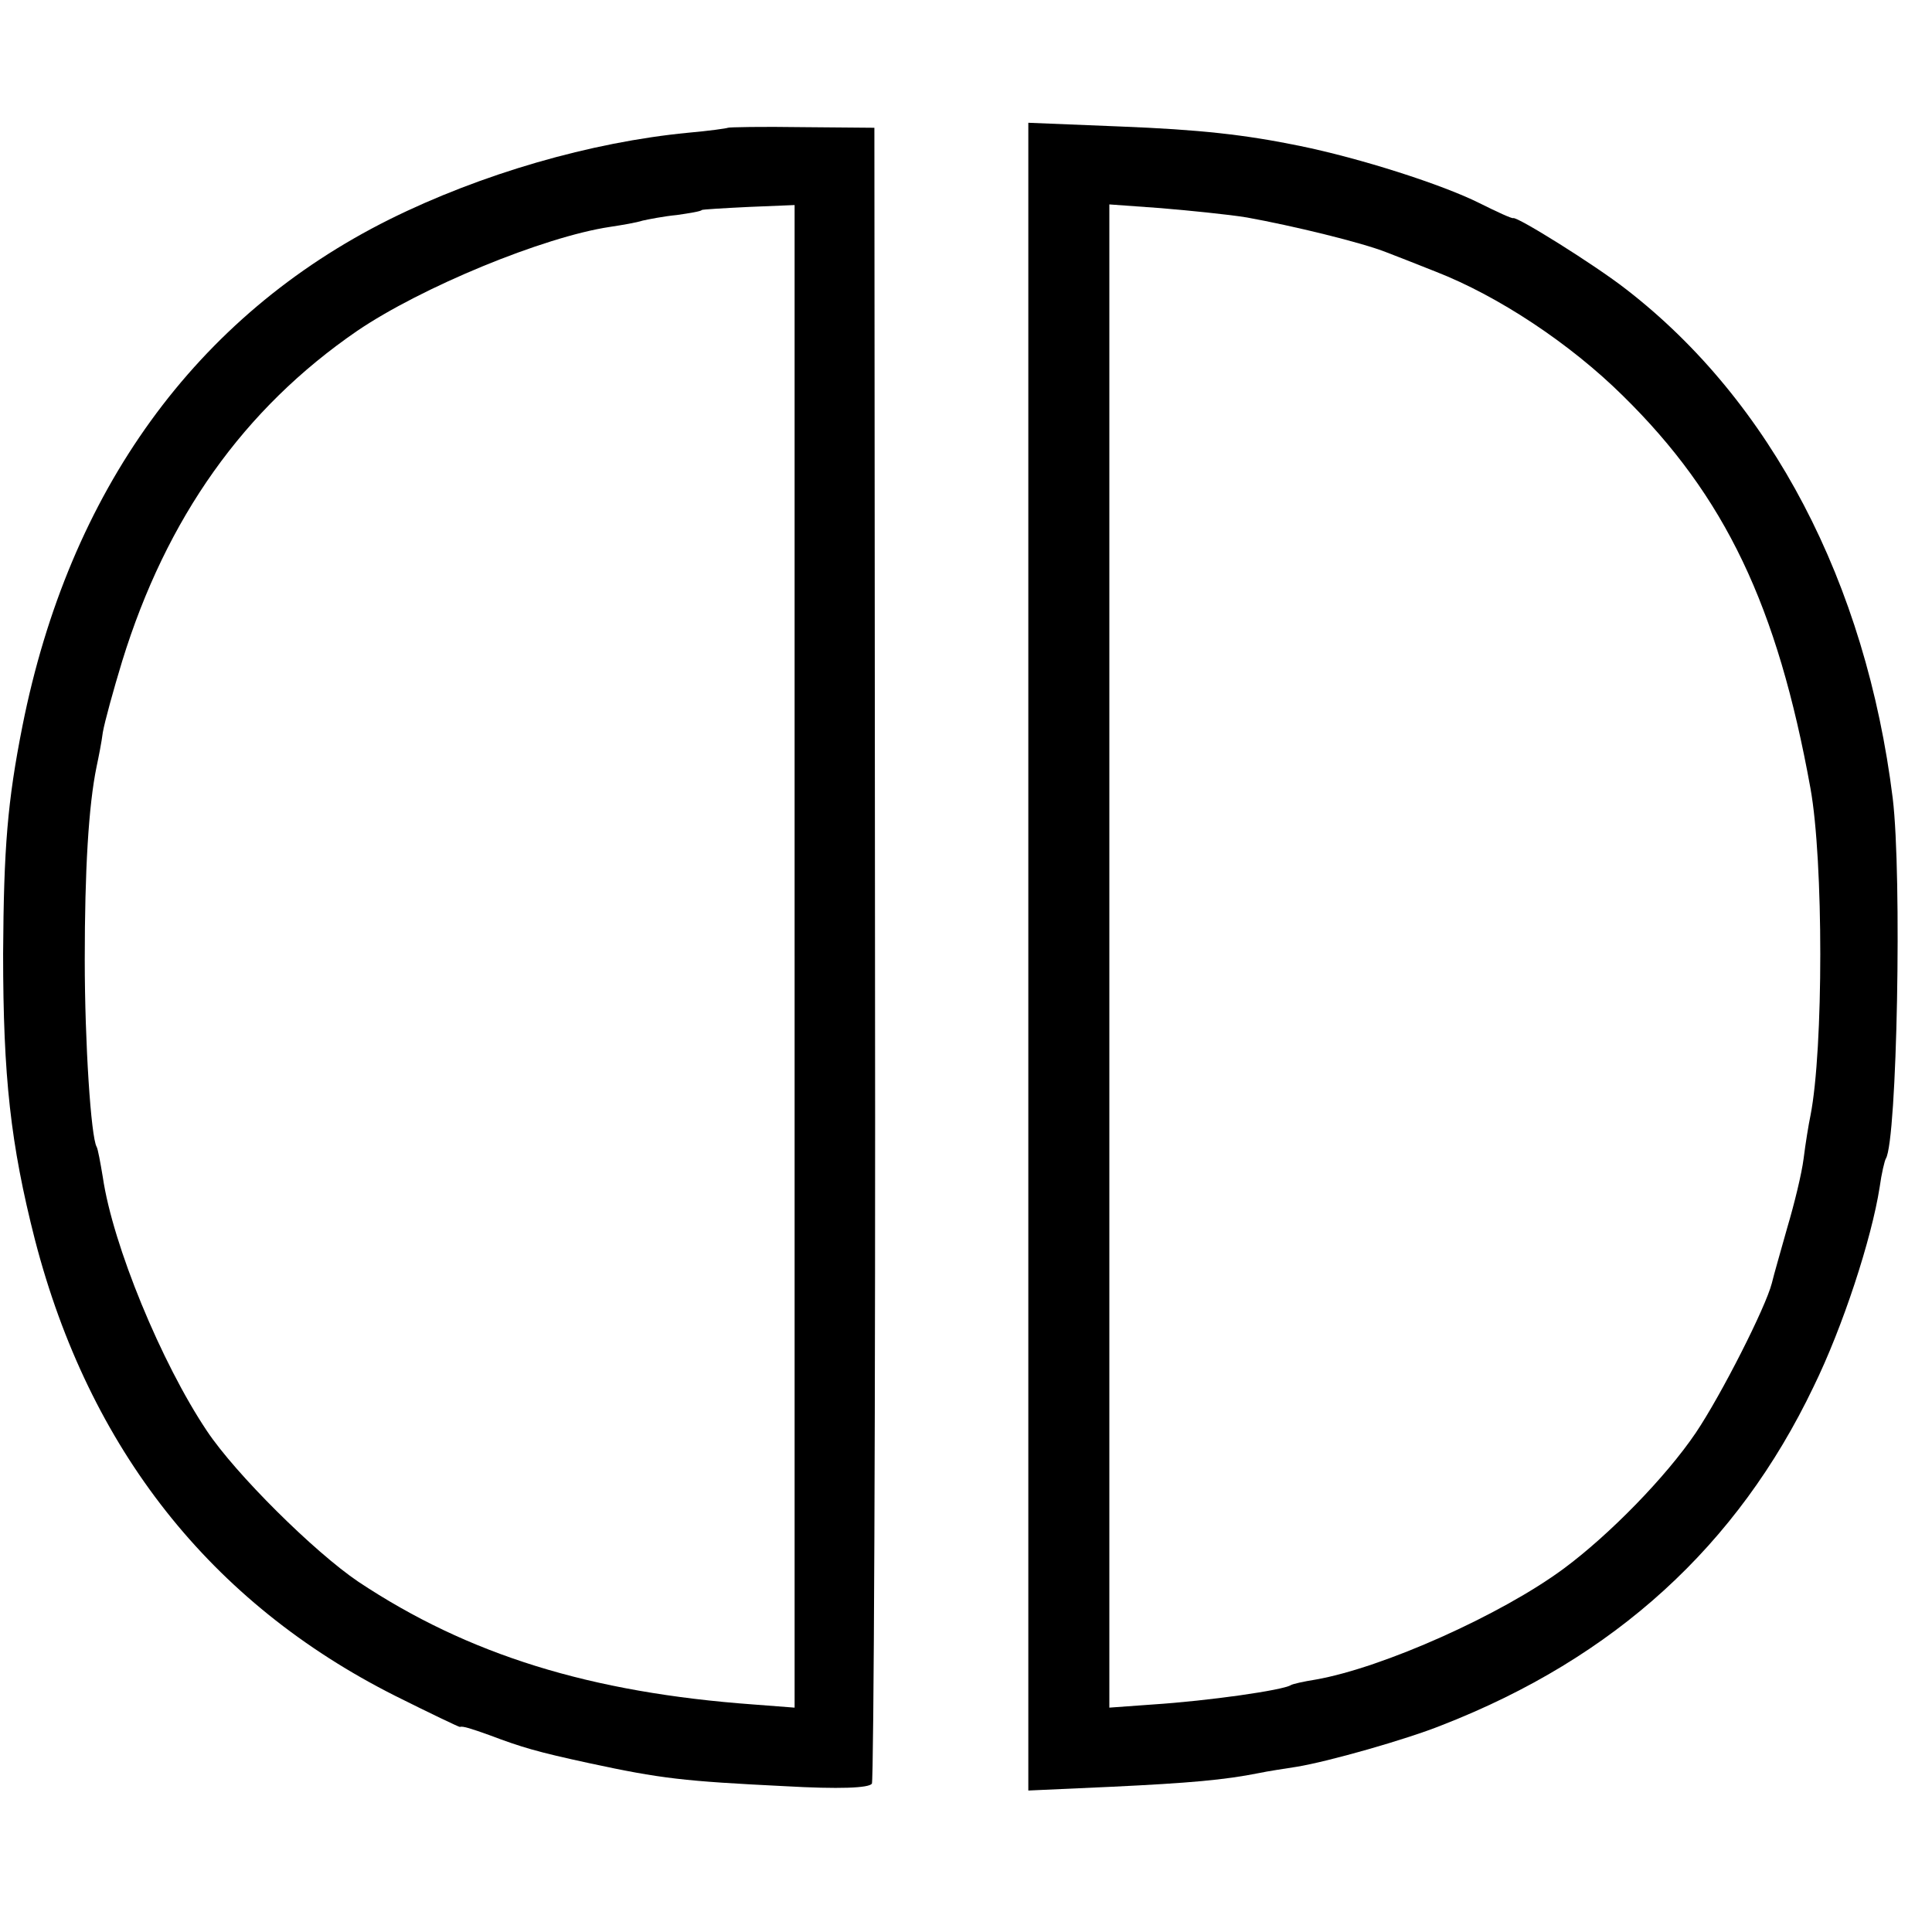 <?xml version="1.0" standalone="no"?>
<!DOCTYPE svg PUBLIC "-//W3C//DTD SVG 20010904//EN"
 "http://www.w3.org/TR/2001/REC-SVG-20010904/DTD/svg10.dtd">
<svg version="1.0" xmlns="http://www.w3.org/2000/svg"
 width="310pt" height="310pt" viewBox="0 0 310 310"
 preserveAspectRatio="xMidYMid meet">
<g transform="translate(0,310) scale(0.1,-0.1)"
fill="#000000" stroke="none">
<path d="M1168 2895 c-2 -1 -30 -5 -64 -8 -156 -15 -332 -66 -479 -139 -311
-155 -514 -436 -589 -813 -24 -121 -30 -195 -31 -365 0 -198 12 -306 51 -459
87 -336 282 -583 578 -732 56 -28 102 -50 104 -50 4 2 19 -3 47 -13 53 -20 77
-27 160 -45 116 -25 152 -29 314 -37 88 -5 135 -3 140 4 3 5 6 606 5 1334 l-1
1323 -116 1 c-64 1 -118 0 -119 -1z m107 -1329 l0 -1206 -65 5 c-263 19 -459
80 -635 197 -71 48 -197 173 -243 242 -73 109 -151 298 -167 407 -4 24 -8 46
-10 49 -9 16 -19 166 -19 300 0 143 6 247 19 310 3 14 8 39 10 55 3 17 17 68
31 114 71 230 195 405 377 530 103 70 299 151 406 167 20 3 43 7 52 10 9 2 34
7 55 9 21 3 39 6 40 8 1 1 35 3 76 5 l73 3 0 -1205z"/>
<path d="M1650 1565 l0 -1338 133 6 c126 6 182 11 237 22 14 3 41 7 60 10 50
8 177 44 234 67 277 108 474 288 596 543 47 96 93 237 106 320 3 22 8 43 10
46 18 30 26 454 11 578 -43 346 -195 637 -428 817 -50 39 -175 117 -181 114
-2 -1 -26 10 -54 24 -60 30 -191 72 -289 92 -88 18 -160 26 -287 31 l-148 6 0
-1338z m351 1186 c72 -13 184 -40 224 -56 11 -4 46 -18 79 -31 100 -39 215
-115 300 -199 164 -161 248 -337 301 -630 21 -116 21 -418 0 -525 -3 -14 -8
-45 -11 -69 -3 -24 -15 -73 -26 -110 -10 -36 -22 -77 -25 -90 -10 -39 -81
-179 -122 -240 -48 -71 -139 -164 -212 -218 -100 -74 -290 -159 -398 -178 -19
-3 -37 -7 -40 -9 -13 -8 -130 -25 -222 -31 l-69 -5 0 1206 0 1206 83 -6 c46
-4 108 -10 138 -15z"/>
</g>
</svg>
